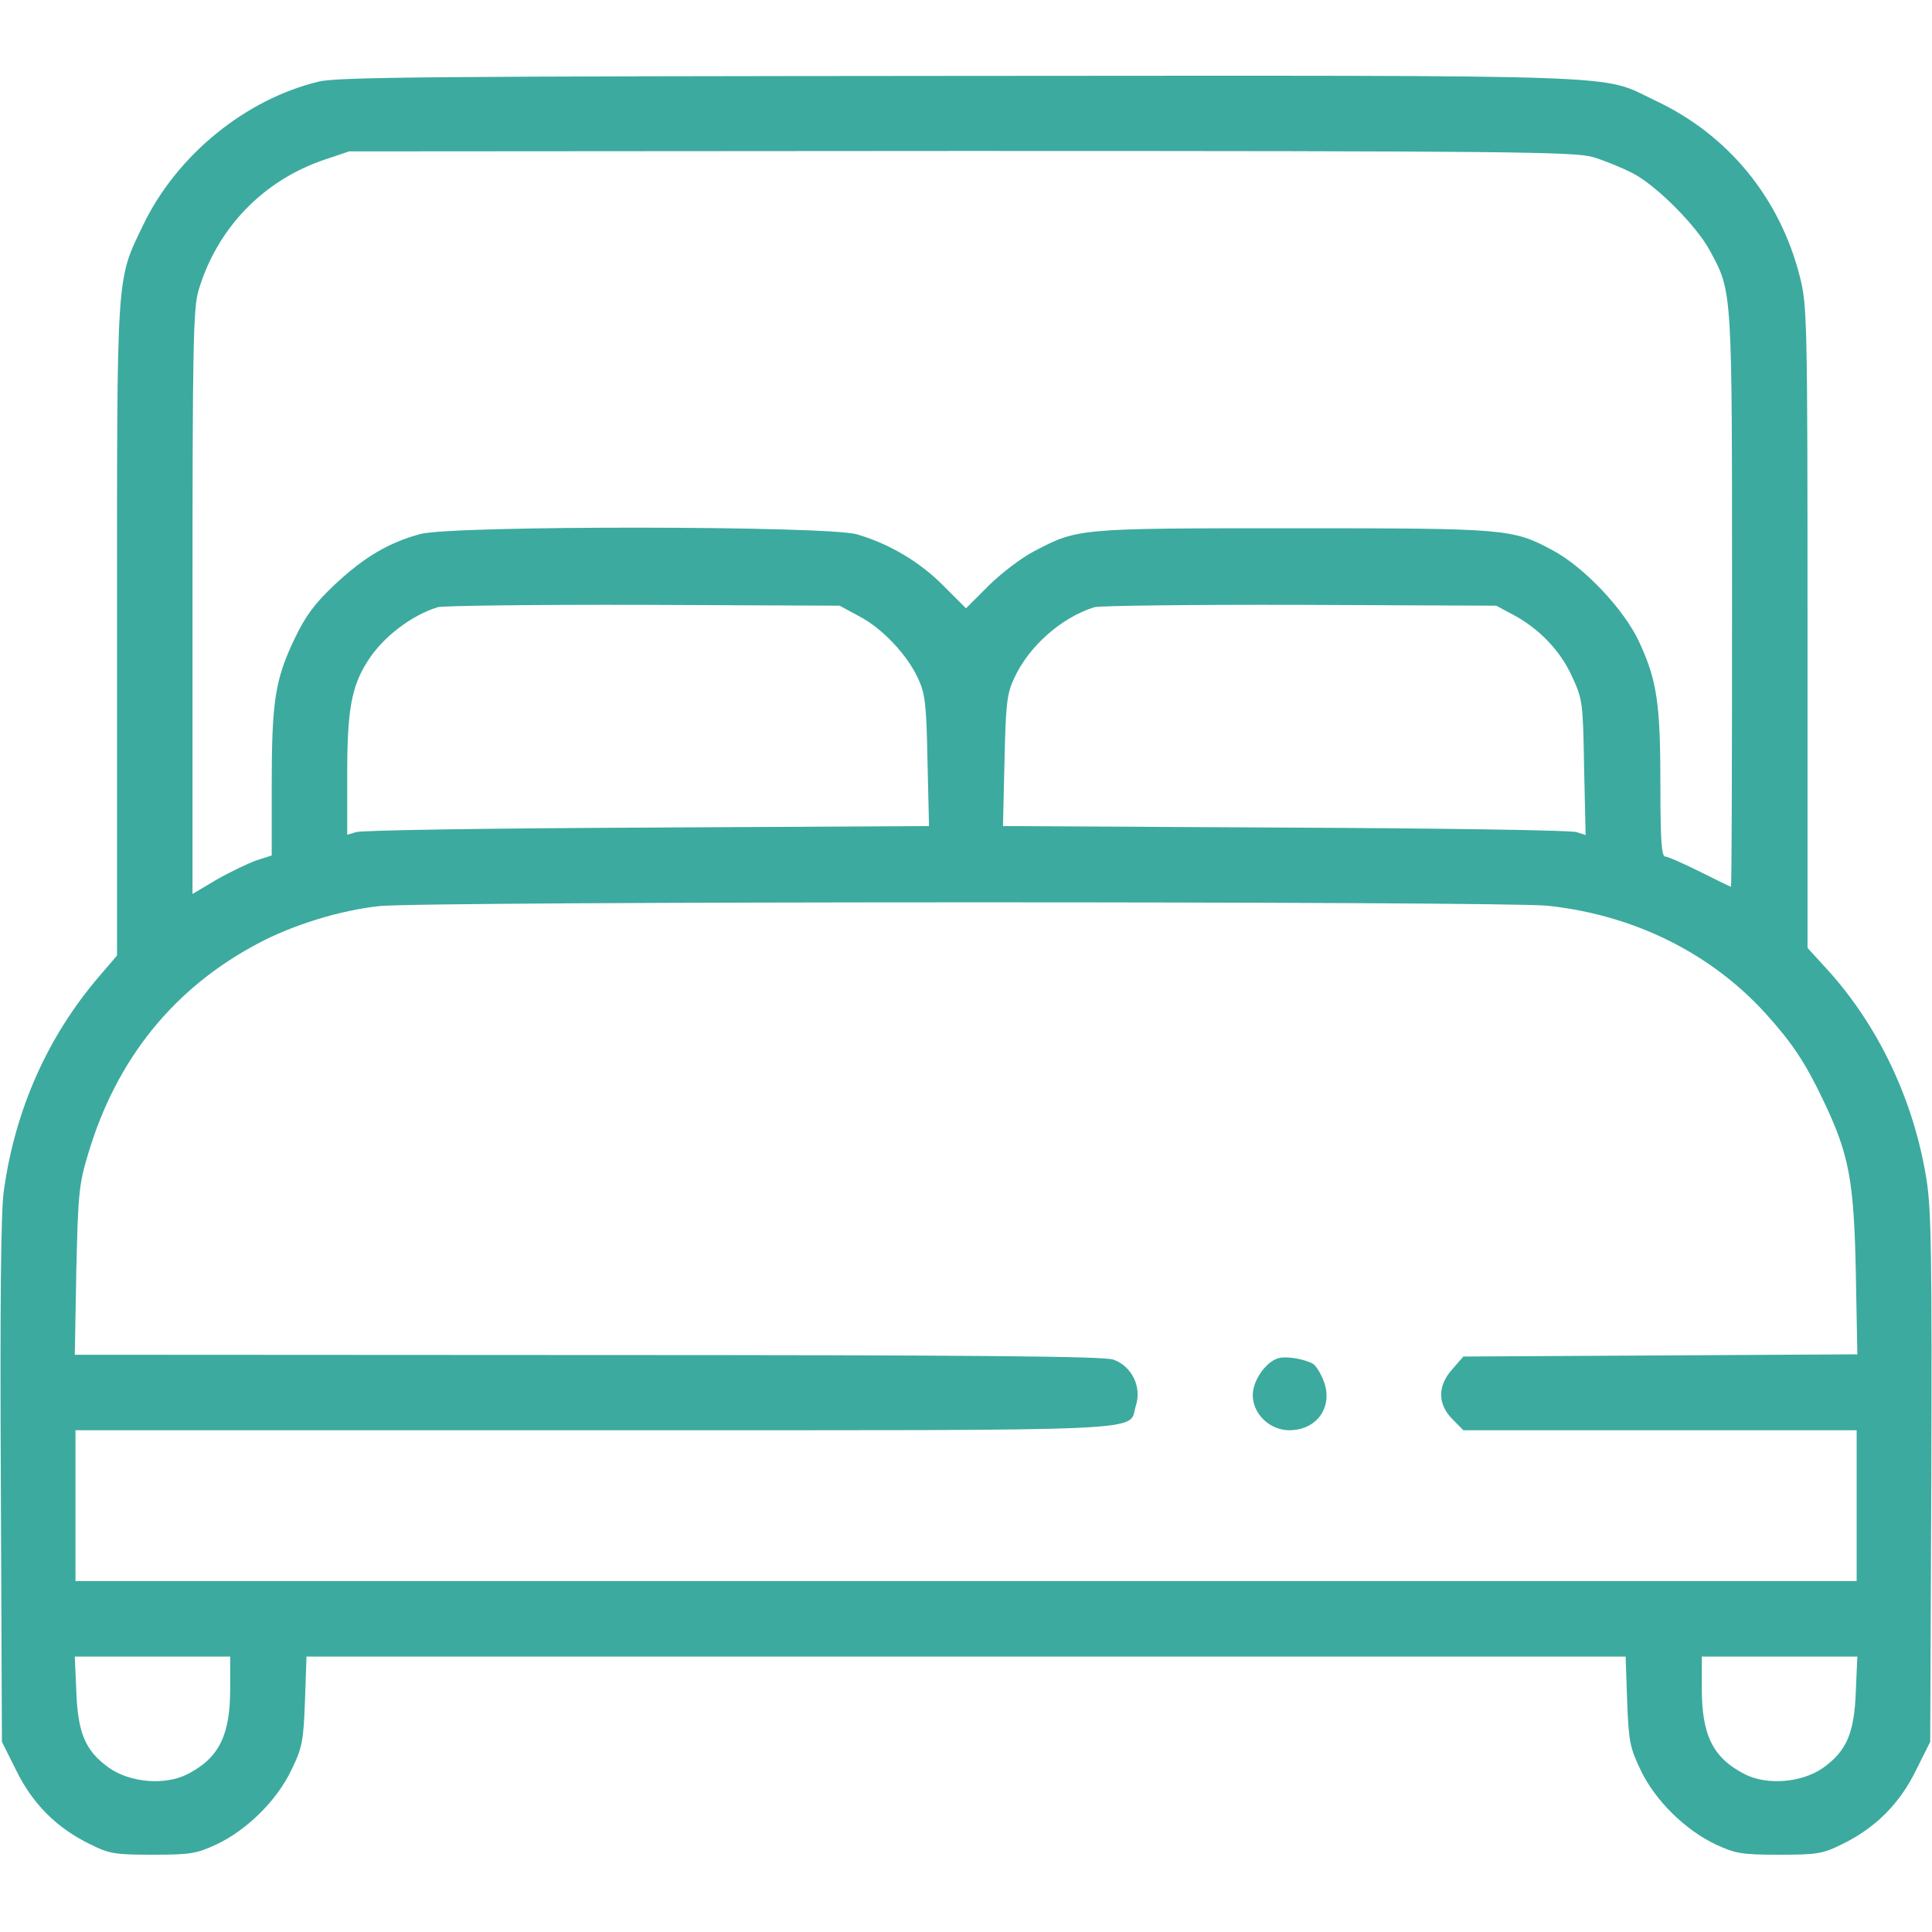 <svg width="14" height="14" viewBox="0 0 14 14" fill="none" xmlns="http://www.w3.org/2000/svg">
<g clip-path="url(#clip0_418_448)">
<path d="M2.311 0.591C1.778 0.719 1.283 1.124 1.039 1.627C0.84 2.043 0.848 1.931 0.848 4.564V6.924L0.717 7.077C0.345 7.512 0.11 8.039 0.028 8.627C0.006 8.775 0 9.456 0.006 10.736L0.014 12.622L0.118 12.83C0.236 13.071 0.411 13.246 0.651 13.363C0.793 13.434 0.834 13.44 1.108 13.44C1.379 13.44 1.425 13.432 1.567 13.366C1.789 13.262 2.007 13.046 2.111 12.827C2.191 12.663 2.199 12.617 2.21 12.324L2.221 12.004H7H11.78L11.791 12.327C11.802 12.617 11.81 12.663 11.889 12.827C11.993 13.046 12.212 13.262 12.434 13.366C12.576 13.432 12.622 13.44 12.893 13.44C13.166 13.44 13.207 13.434 13.35 13.363C13.59 13.246 13.765 13.071 13.883 12.83L13.987 12.622L13.995 10.722C14 9.139 13.995 8.775 13.962 8.559C13.872 7.979 13.612 7.432 13.238 7.022L13.098 6.869V4.548C13.098 2.311 13.095 2.215 13.043 2.007C12.899 1.436 12.524 0.976 11.993 0.728C11.589 0.536 11.928 0.547 6.957 0.55C3.142 0.553 2.45 0.558 2.311 0.591ZM11.542 1.138C11.624 1.162 11.75 1.214 11.827 1.253C11.996 1.337 12.297 1.638 12.393 1.821C12.554 2.119 12.551 2.095 12.551 4.353C12.551 5.494 12.549 6.426 12.543 6.426C12.54 6.426 12.439 6.377 12.319 6.317C12.198 6.257 12.086 6.207 12.067 6.207C12.04 6.207 12.032 6.09 12.032 5.693C12.032 5.097 12.007 4.93 11.879 4.654C11.772 4.419 11.477 4.107 11.25 3.987C10.96 3.831 10.916 3.828 9.366 3.828C7.802 3.828 7.81 3.828 7.487 3.998C7.4 4.044 7.255 4.154 7.164 4.244L7 4.408L6.839 4.247C6.667 4.072 6.445 3.941 6.21 3.872C5.991 3.809 3.295 3.807 3.049 3.869C2.82 3.93 2.639 4.036 2.426 4.236C2.281 4.373 2.215 4.46 2.133 4.632C1.994 4.925 1.969 5.081 1.969 5.688V6.199L1.857 6.235C1.797 6.257 1.666 6.319 1.57 6.374L1.395 6.478V4.364C1.395 2.502 1.4 2.234 1.439 2.103C1.573 1.655 1.906 1.307 2.352 1.157L2.53 1.097L6.962 1.094C10.957 1.094 11.408 1.1 11.542 1.138ZM6.221 4.463C6.391 4.55 6.574 4.744 6.653 4.917C6.705 5.029 6.713 5.103 6.721 5.516L6.732 5.986L4.684 5.997C3.561 6.002 2.612 6.016 2.579 6.03L2.516 6.049V5.614C2.516 5.146 2.546 4.974 2.666 4.788C2.773 4.619 2.978 4.46 3.172 4.4C3.211 4.389 3.88 4.381 4.663 4.383L6.084 4.389L6.221 4.463ZM10.96 4.452C11.151 4.553 11.307 4.714 11.392 4.903C11.468 5.067 11.471 5.089 11.479 5.562L11.49 6.051L11.425 6.03C11.389 6.016 10.44 6.002 9.316 5.997L7.268 5.986L7.279 5.516C7.288 5.103 7.296 5.029 7.348 4.917C7.454 4.684 7.689 4.476 7.93 4.4C7.968 4.389 8.638 4.381 9.42 4.383L10.842 4.389L10.96 4.452ZM11.211 6.563C11.832 6.628 12.393 6.902 12.795 7.345C12.983 7.553 13.079 7.695 13.207 7.963C13.399 8.362 13.434 8.545 13.448 9.221L13.459 9.814L12.032 9.822L10.604 9.83L10.525 9.921C10.416 10.041 10.416 10.175 10.525 10.284L10.604 10.364H12.029H13.454V10.911V11.457H7H0.547V10.911V10.364H4.315C8.482 10.364 8.168 10.377 8.231 10.186C8.275 10.049 8.201 9.899 8.067 9.852C7.996 9.828 7.061 9.819 4.255 9.819L0.542 9.817L0.553 9.207C0.566 8.646 0.572 8.581 0.64 8.357C0.845 7.673 1.258 7.162 1.865 6.839C2.12 6.702 2.467 6.596 2.748 6.566C3.082 6.53 10.875 6.53 11.211 6.563ZM1.668 12.237C1.668 12.578 1.586 12.74 1.357 12.857C1.195 12.939 0.944 12.918 0.791 12.811C0.618 12.688 0.564 12.559 0.553 12.256L0.542 12.004H1.105H1.668V12.237ZM13.448 12.256C13.437 12.559 13.382 12.688 13.21 12.811C13.057 12.918 12.806 12.939 12.644 12.857C12.415 12.74 12.332 12.578 12.332 12.237V12.004H12.896H13.459L13.448 12.256Z" fill="#3CAA9F"/>
<path d="M9.278 9.839C9.185 9.852 9.078 9.997 9.078 10.109C9.078 10.246 9.201 10.364 9.343 10.364C9.548 10.364 9.666 10.186 9.589 10C9.568 9.948 9.535 9.896 9.518 9.885C9.464 9.852 9.341 9.828 9.278 9.839Z" fill="#3CAA9F"/>
</g>
<defs>
<clipPath id="clip0_418_448">
<rect width="14" height="14" fill="white"/>
</clipPath>
</defs>
</svg>
